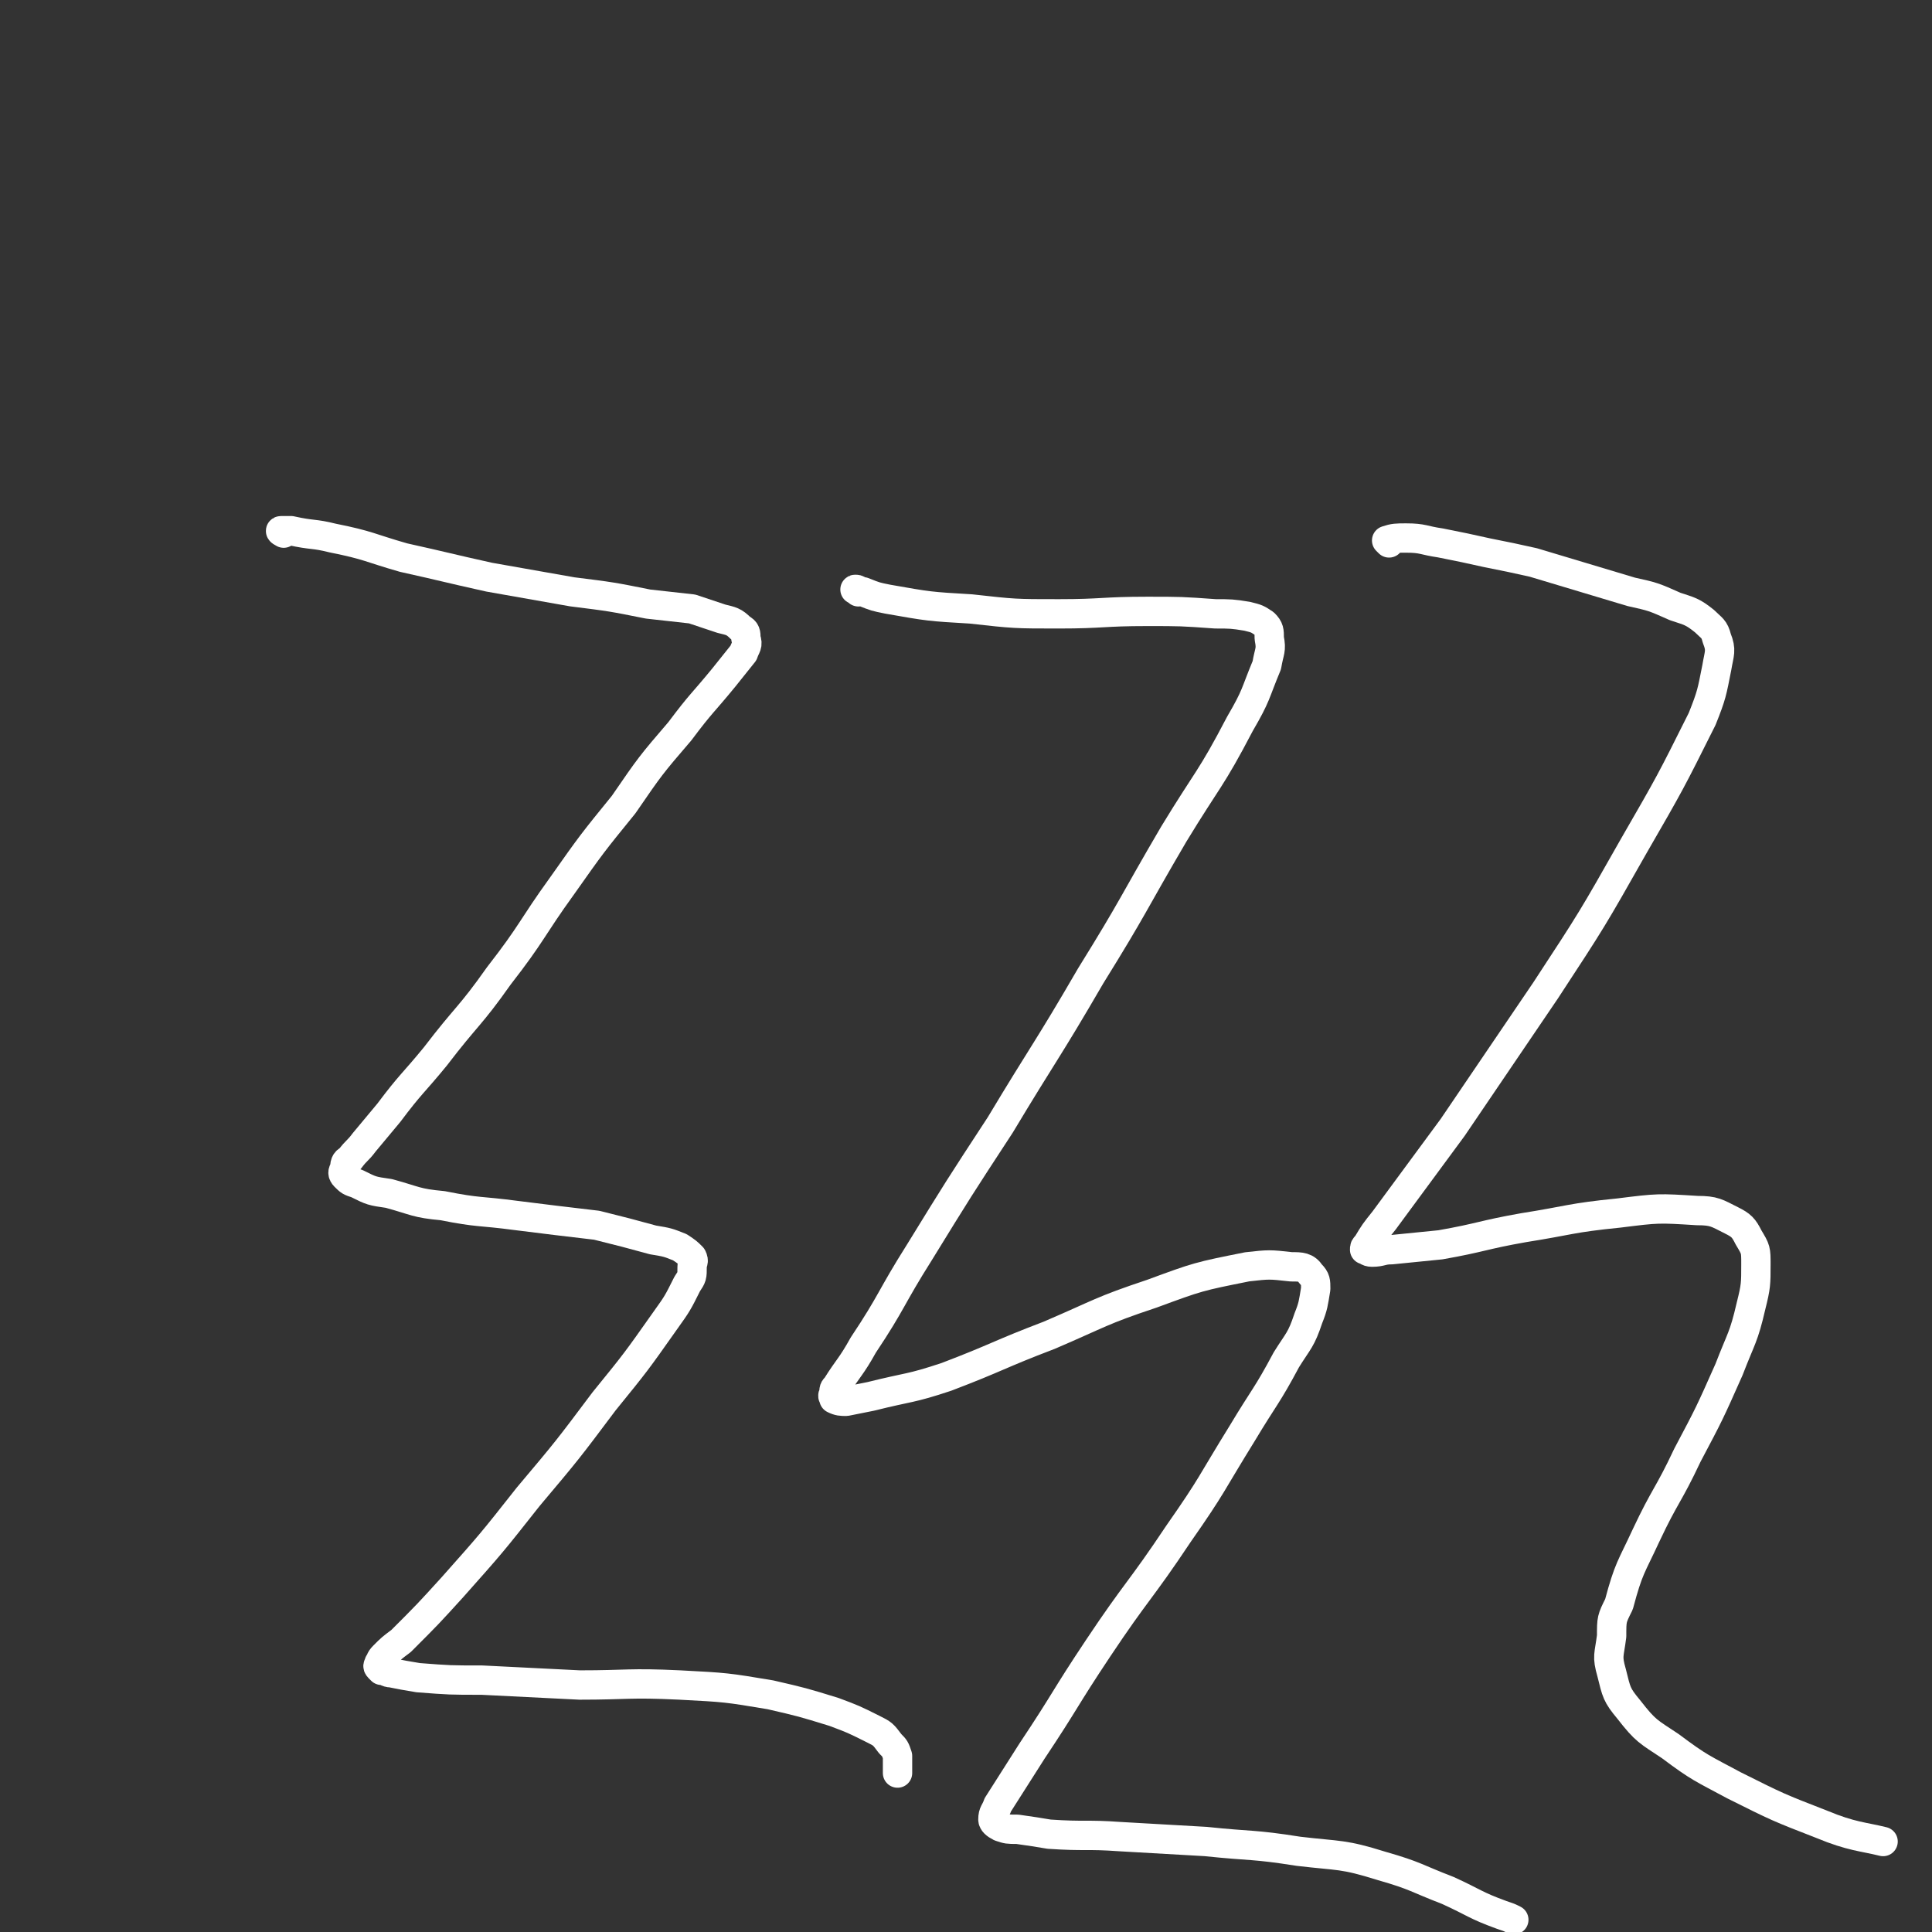 <svg viewBox='0 0 790 790' version='1.1' xmlns='http://www.w3.org/2000/svg' xmlns:xlink='http://www.w3.org/1999/xlink'><rect x="0" y="0" width="790" height="790" fill="#333333" stroke="none"/><g fill='none' stroke='#FFFFFF' stroke-width='12' stroke-linecap='round' stroke-linejoin='round'><path d='M116,218c0,0 -2,-1 -1,-1 1,0 2,0 4,0 9,2 9,1 17,3 15,3 15,4 29,8 18,4 17,4 35,8 17,3 17,3 34,6 16,2 16,2 31,5 9,1 9,1 18,2 6,2 6,2 12,4 4,1 5,1 8,4 2,1 2,2 2,4 1,3 0,3 -1,6 -4,5 -4,5 -8,10 -9,11 -9,10 -18,22 -12,14 -12,14 -23,30 -13,16 -13,16 -25,33 -13,18 -12,19 -26,37 -12,17 -13,16 -26,33 -9,11 -10,11 -19,23 -5,6 -5,6 -10,12 -3,4 -3,3 -6,7 -2,1 -2,2 -2,4 -1,1 -1,2 0,3 2,2 2,2 5,3 6,3 6,3 13,4 11,3 11,4 22,5 15,3 15,2 30,4 16,2 16,2 33,4 12,3 12,3 23,6 6,1 6,1 11,3 3,2 3,2 5,4 1,2 0,2 0,4 0,4 0,4 -2,7 -4,8 -4,8 -9,15 -12,17 -12,17 -25,33 -15,20 -15,20 -31,39 -15,19 -15,19 -31,37 -10,11 -10,11 -21,22 -4,3 -4,3 -7,6 -2,2 -1,2 -2,3 0,1 -1,1 0,2 0,0 0,0 1,1 2,0 2,1 4,1 5,1 5,1 11,2 13,1 13,1 26,1 20,1 20,1 40,2 20,0 20,-1 41,0 19,1 19,1 37,4 13,3 13,3 26,7 8,3 8,3 16,7 4,2 4,2 7,6 2,2 2,2 3,5 0,3 0,5 0,7 '/><path d='M351,242c-1,-1 -2,-1 -1,-1 1,0 1,1 3,1 5,2 5,2 10,3 17,3 17,3 34,4 18,2 18,2 36,2 18,0 18,-1 36,-1 14,0 14,0 28,1 6,0 7,0 13,1 4,1 4,1 7,3 2,2 2,3 2,6 1,5 0,5 -1,11 -5,12 -4,12 -11,24 -12,23 -13,22 -27,45 -17,29 -16,29 -34,58 -18,31 -19,31 -37,61 -17,26 -17,26 -33,52 -12,19 -11,20 -23,38 -5,9 -6,9 -11,17 -1,1 -1,1 -1,3 -1,1 0,1 0,2 2,1 3,1 5,1 5,-1 5,-1 10,-2 16,-4 16,-3 31,-8 21,-8 21,-9 42,-17 21,-9 21,-10 42,-17 19,-7 19,-7 39,-11 9,-1 9,-1 18,0 4,0 6,0 8,3 2,2 2,3 2,6 -1,6 -1,7 -3,12 -3,9 -4,9 -9,17 -8,15 -9,15 -18,30 -13,21 -12,21 -26,41 -16,24 -17,23 -33,47 -14,21 -13,21 -27,42 -7,11 -7,11 -14,22 -1,3 -2,3 -2,6 0,1 1,2 3,3 3,1 3,1 7,1 7,1 7,1 13,2 15,1 15,0 29,1 18,1 18,1 35,2 19,2 19,1 38,4 17,2 18,1 34,6 14,4 14,5 27,10 11,5 11,6 22,10 3,1 3,1 5,2 '/><path d='M568,222c0,0 -1,-1 -1,-1 3,-1 4,-1 8,-1 7,0 7,1 14,2 10,2 10,2 19,4 10,2 10,2 19,4 10,3 10,3 20,6 10,3 10,3 20,6 9,2 9,2 18,6 6,2 7,2 12,6 3,3 4,3 5,7 2,5 1,6 0,12 -2,10 -2,11 -6,21 -13,26 -13,26 -28,52 -17,30 -17,30 -36,59 -19,28 -19,28 -38,56 -14,19 -14,19 -28,38 -4,5 -4,5 -7,10 -1,1 -1,1 -1,2 1,0 1,1 3,1 4,0 4,-1 8,-1 10,-1 10,-1 20,-2 17,-3 17,-4 34,-7 19,-3 19,-4 39,-6 16,-2 16,-2 32,-1 7,0 8,1 14,4 4,2 5,3 7,7 3,5 3,5 3,11 0,8 0,9 -2,17 -3,13 -4,13 -9,26 -8,18 -8,18 -17,35 -8,17 -9,16 -17,33 -6,13 -7,13 -11,28 -3,6 -3,6 -3,13 -1,8 -2,8 0,15 2,8 2,9 7,15 7,9 8,9 17,15 12,9 13,9 26,16 18,9 18,9 36,16 12,5 17,5 25,7 '/></g>
</svg>